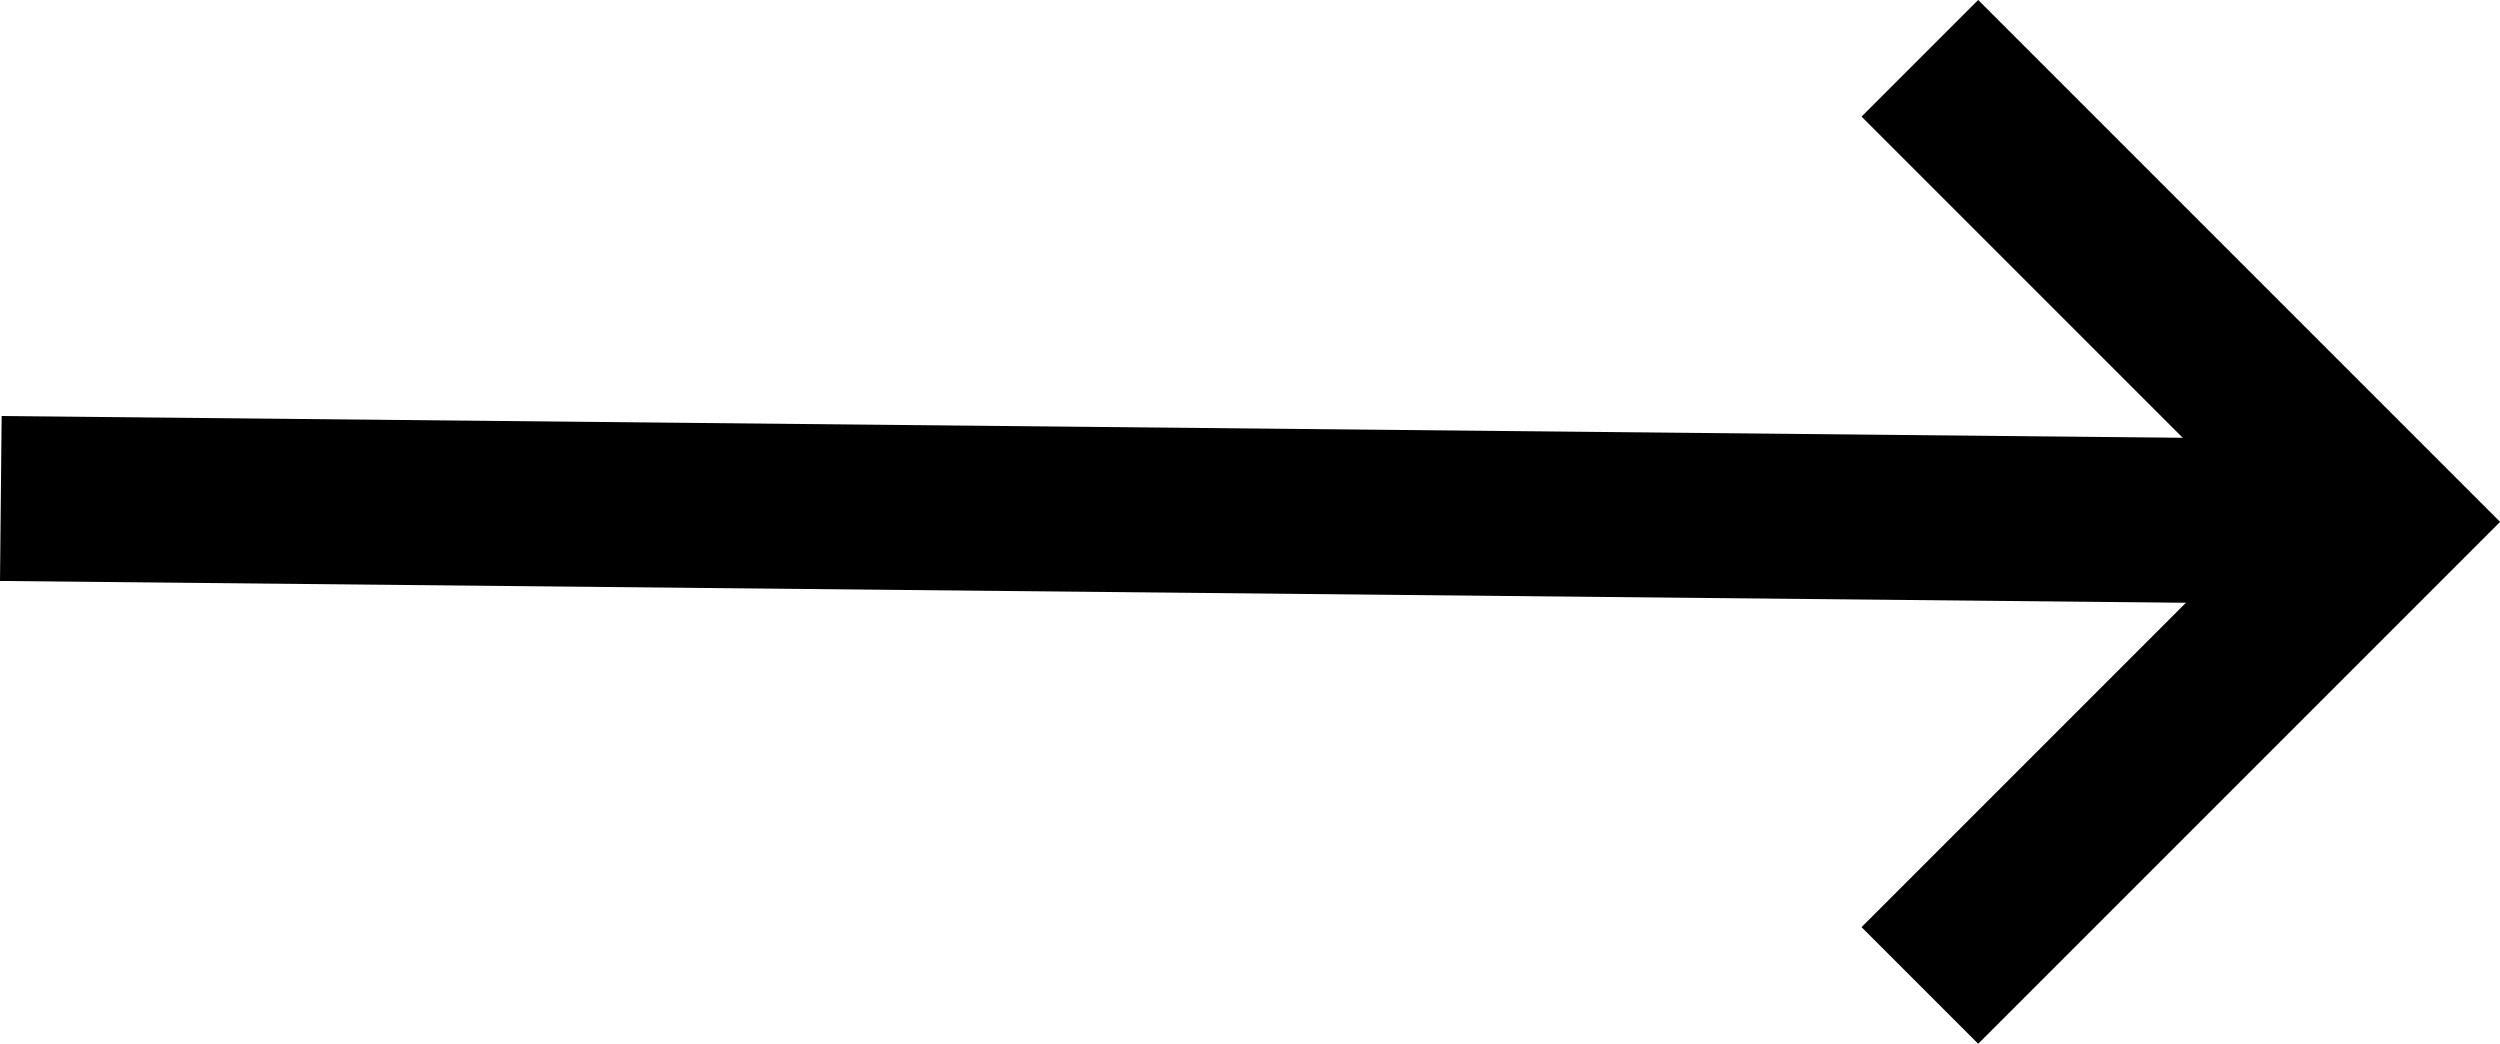 <svg xmlns="http://www.w3.org/2000/svg" id="Calque_2" data-name="Calque 2" viewBox="0 0 27.282 11.39"><defs><style>      .cls-1 {        stroke-miterlimit: 4;        stroke-width: 1.8px;      }      .cls-1, .cls-2 {        fill: none;        stroke: #000;      }      .cls-2 {        stroke-miterlimit: 10;        stroke-width: 1.8px;      }    </style></defs><g id="Calque_1-2" data-name="Calque 1"><g id="Groupe_170" data-name="Groupe 170"><g id="Groupe_161" data-name="Groupe 161"><line id="Ligne_1" data-name="Ligne 1" class="cls-2" x1=".009" y1="5.44" x2="25.547" y2="5.695"></line></g><path id="Trac&#xE9;_818" data-name="Trac&#xE9; 818" class="cls-1" d="M20.951,10.754l5.059-5.059L20.951.636"></path></g></g></svg>